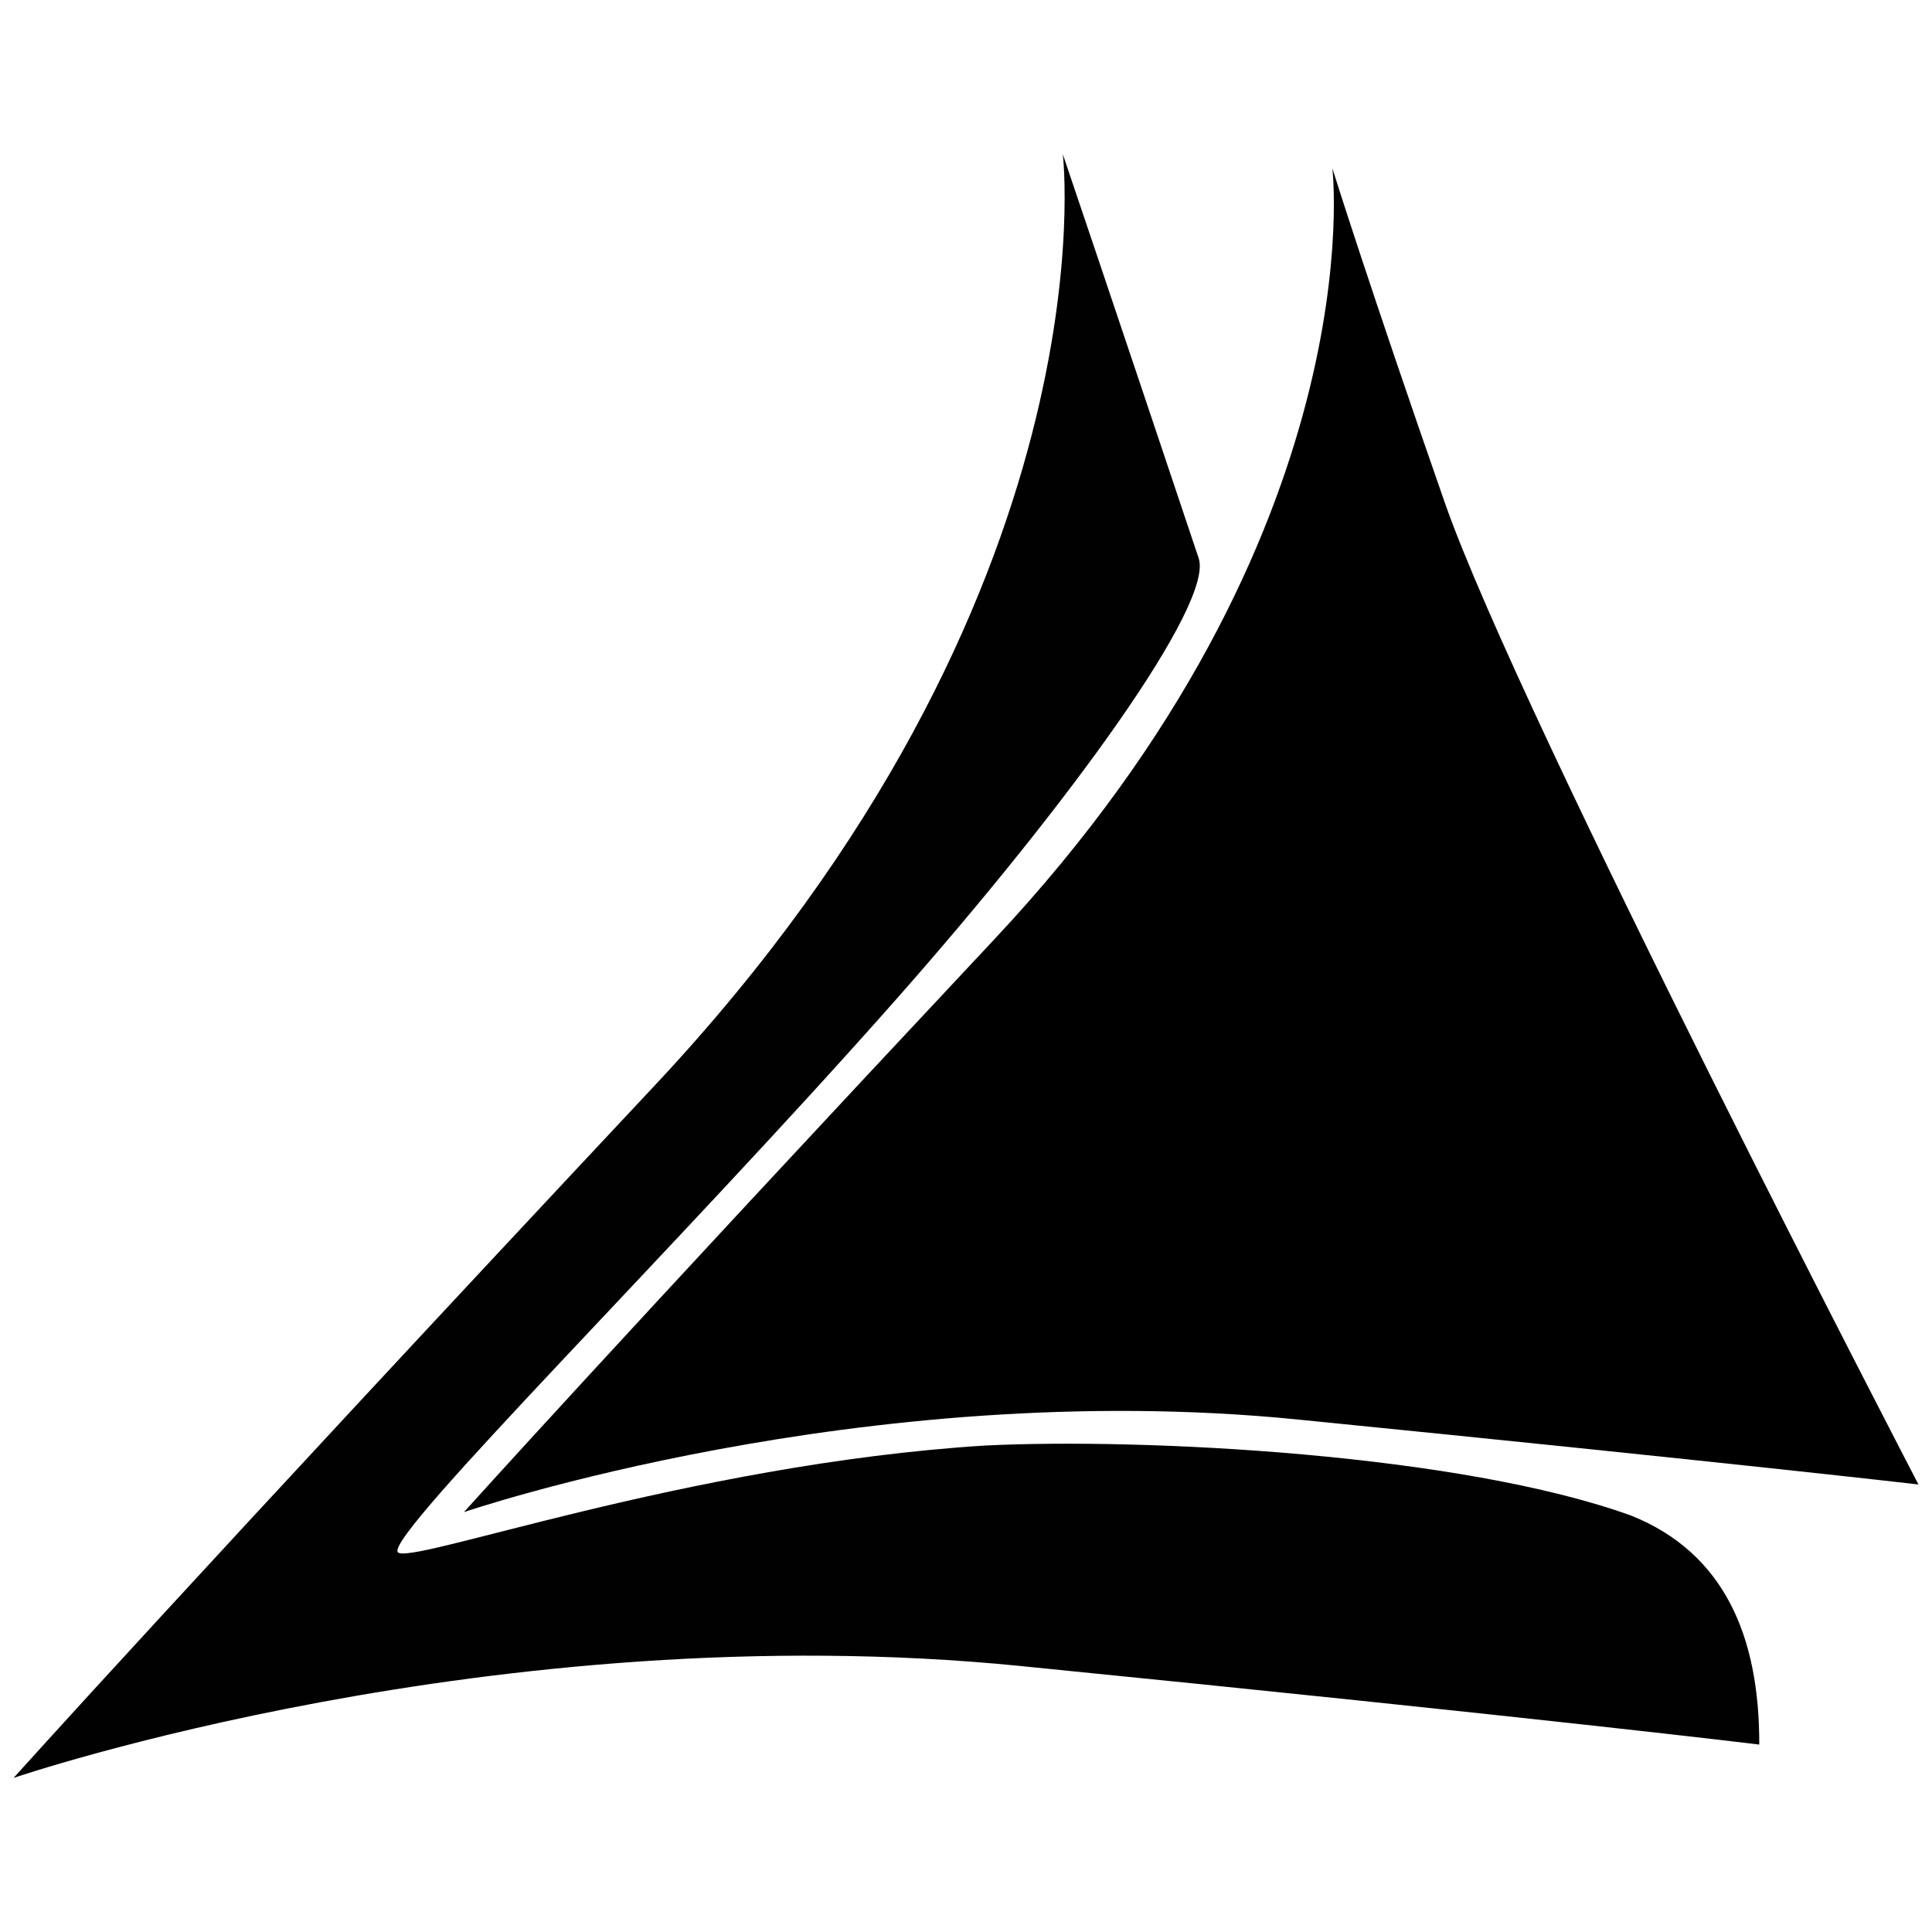 <?xml version="1.0" encoding="UTF-8" standalone="no"?>
<!-- Created with Inkscape (http://www.inkscape.org/) -->

<svg
   width="230"
   height="230"
   viewBox="0 0 60.854 60.854"
   version="1.1"
   id="svg60315"
   sodipodi:docname="logo-icon.svg"
   inkscape:version="1.1 (c4e8f9ed74, 2021-05-24)"
   xmlns:inkscape="http://www.inkscape.org/namespaces/inkscape"
   xmlns:sodipodi="http://sodipodi.sourceforge.net/DTD/sodipodi-0.dtd"
   xmlns="http://www.w3.org/2000/svg"
   xmlns:svg="http://www.w3.org/2000/svg">
  <sodipodi:namedview
     id="namedview60317"
     pagecolor="#ffffff"
     bordercolor="#666666"
     borderopacity="1.0"
     inkscape:pageshadow="2"
     inkscape:pageopacity="0.0"
     inkscape:pagecheckerboard="0"
     inkscape:document-units="mm"
     showgrid="false"
     units="px"
     inkscape:zoom="1.3547676"
     inkscape:cx="7.0122729"
     inkscape:cy="201.87965"
     inkscape:window-width="2461"
     inkscape:window-height="1423"
     inkscape:window-x="386"
     inkscape:window-y="212"
     inkscape:window-maximized="0"
     inkscape:current-layer="layer1"
     fit-margin-top="0"
     fit-margin-left="0"
     fit-margin-right="0"
     fit-margin-bottom="0" />
  <defs
     id="defs60312">
    <rect
       x="120.535"
       y="280.49"
       width="530.368"
       height="372.2"
       id="rect2828" />
  </defs>
  <g
     inkscape:label="Layer 1"
     inkscape:groupmode="layer"
     id="layer1"
     transform="translate(-106.346,-24.68)">
    <g
       id="g73639"
       transform="translate(0.427,4.853)">
      <path
         style="fill:#000000;fill-opacity:0.994;stroke:none;stroke-width:0.366;stroke-linecap:butt;stroke-linejoin:round;stroke-miterlimit:4;stroke-dasharray:none;stroke-opacity:1"
         d="m 139.395,24.68 c 0,0 1.664,13.846 -12.857,29.341 -14.521,15.495 -20.192,21.807 -20.192,21.807 0,0 15.164,-5.175 31.7,-3.527 16.536,1.649 23.286,2.476 23.286,2.476 0.009,-3.465 -1.141,-6.045 -4.022,-7.207 -5.383,-1.951 -15.375,-2.457 -20.361,-2.212 -9.416,0.589 -18.256,3.831 -18.505,3.352 -0.307,-0.592 8.806,-9.604 15.66,-17.358 5.533,-6.26 10.05,-12.51 9.571,-13.942 -2.776,-8.291 -4.281,-12.73 -4.281,-12.73 z"
         id="path34780-3-2-1"
         sodipodi:nodetypes="cscscccssscc" />
      <path
         style="fill:#000000;fill-opacity:1;stroke:none;stroke-width:1.371;stroke-linecap:butt;stroke-linejoin:round;stroke-miterlimit:4;stroke-dasharray:none;stroke-opacity:1"
         d="m 147.885,25.124 c 0,0 1.377,11.459 -10.641,24.283 -12.017,12.824 -16.711,18.048 -16.711,18.048 0,0 12.55,-4.283 26.235,-2.919 13.685,1.365 19.578,2.049 19.578,2.049 0,0 -12.534,-24.095 -14.919,-30.926 -2.385,-6.832 -3.543,-10.535 -3.543,-10.535 z"
         id="path34780-6-56-9-2" />
    </g>
  </g>
</svg>
